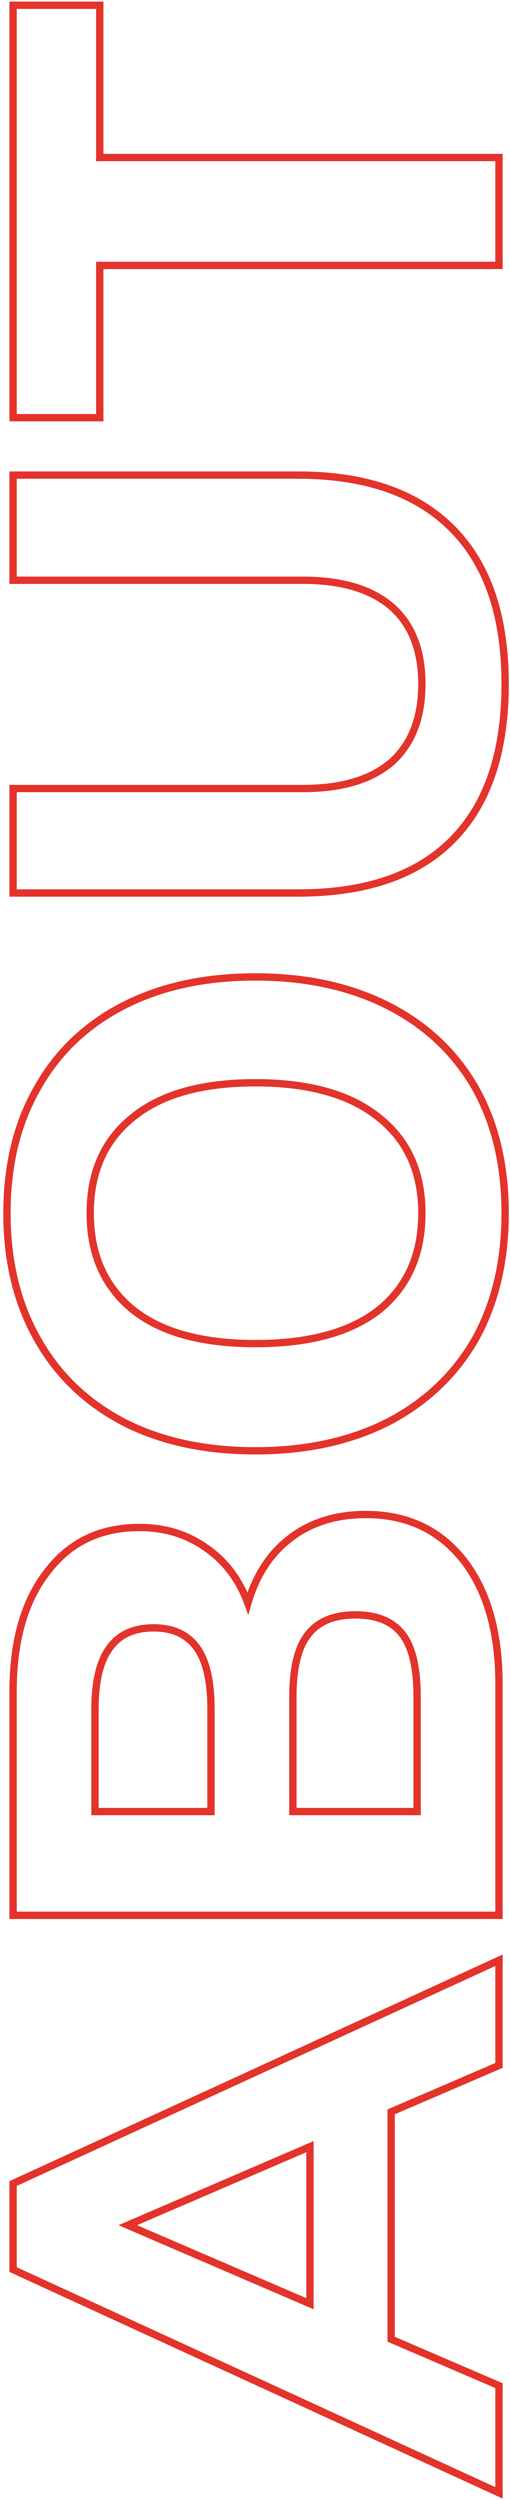 <svg width="139" height="681" fill="none" xmlns="http://www.w3.org/2000/svg"><path d="M106.612 575.258l-.395-.919-.605.261v.658h1zm0 61.938h-1v.658l.605.261.395-.919zM136 649.844h1v-.658l-.605-.261-.395.919zm0 29.202l-.417.909 1.417.651v-1.56h-1zM3.568 618.224h-1v.641l.583.268.417-.909zm0-23.436l-.417-.909-.583.268v.641h1zM136 533.966h1v-1.56l-1.417.651.417.909zm0 28.644l.395.919.605-.261v-.658h-1zm-51.522 22.134h1v-1.52l-1.396.602.396.918zm-49.662 21.39l-.396-.918-2.132.918 2.132.918.396-.918zm49.662 21.39l-.396.918 1.396.602v-1.52h-1zm21.134-52.266v61.938h2v-61.938h-2zm.605 62.857l29.388 12.648.79-1.838-29.388-12.648-.79 1.838zM135 649.844v29.202h2v-29.202h-2zm1.417 28.293L3.985 617.315l-.834 1.818 132.432 60.822.834-1.818zM4.568 618.224v-23.436h-2v23.436h2zm-.583-22.527l132.432-60.822-.834-1.818L3.151 593.879l.834 1.818zM135 533.966v28.644h2v-28.644h-2zm.605 27.725l-29.388 12.648.79 1.838 29.388-12.648-.79-1.838zm-51.523 22.135l-49.662 21.39.792 1.836 49.662-21.39-.792-1.836zM34.42 607.052l49.662 21.39.792-1.836-49.662-21.39-.792 1.836zm51.058 20.472v-42.78h-2v42.78h2zM67.552 436.727l-.94.343 1.049 2.869.851-2.933-.96-.279zm11.718-17.856l.603.798-.603-.798zm47.058 6.138l.79-.613-.006-.007-.784.62zm9.672 96.72v1h1v-1h-1zm-132.432 0h-1v1h1v-1zm9.3-93.558l.788.616.005-.007.005-.007-.798-.602zm43.338-6.51l-.581.814.006.005.007.004.568-.823zm1.302 71.796v1h1v-1h-1zm-3.72-44.454l.823-.568-.004-.005-.819.573zm-23.994 0l.81.587.005-.007.004-.006-.819-.574zm-3.906 44.454h-1v1h1v-1zm83.886-48.174l.8-.6-.003-.004-.797.604zm-25.854 0l.786.618.006-.007.005-.006-.797-.605zm-4.092 48.174h-1v1h1v-1zm33.852 0v1h1v-1h-1zm-45.168-56.451c2.181-7.512 5.977-13.269 11.36-17.337l-1.205-1.596c-5.776 4.365-9.792 10.512-12.075 18.375l1.92.558zm11.36-17.337c5.382-4.065 11.981-6.122 19.858-6.122v-2c-8.243 0-15.284 2.16-21.063 6.526l1.206 1.596zm19.858-6.122c10.873 0 19.443 4.029 25.814 12.083l1.568-1.241c-6.773-8.562-15.935-12.842-27.382-12.842v2zm25.808 12.075c6.271 8.08 9.462 19.123 9.462 33.239h2c0-14.403-3.257-25.928-9.882-34.465l-1.58 1.226zM135 458.861v62.868h2v-62.868h-2zm1 61.868H3.568v2H136v-2zm-131.432 1v-61.008h-2v61.008h2zm0-61.008c0-13.622 3.068-24.229 9.088-31.934l-1.576-1.231c-6.38 8.166-9.512 19.259-9.512 33.165h2zm9.098-31.948c5.875-7.793 13.941-11.692 24.312-11.692v-2c-10.957 0-19.632 4.162-25.909 12.488l1.597 1.204zm24.312-11.692c6.754 0 12.623 1.806 17.647 5.394l1.162-1.628c-5.392-3.851-11.675-5.766-18.809-5.766v2zm17.66 5.403c5.023 3.468 8.683 8.316 10.975 14.586l1.878-.686c-2.42-6.625-6.324-11.822-11.717-15.546l-1.136 1.646zm2.87 70.973v-27.9h-2v27.9h2zm0-27.9c0-7.515-1.246-13.278-3.897-17.122l-1.646 1.136c2.309 3.348 3.543 8.622 3.543 15.986h2zm-3.9-17.127c-2.826-4.037-7.13-6.007-12.724-6.007v2c5.07 0 8.702 1.75 11.085 5.154l1.638-1.147zm-12.724-6.007c-5.708 0-10.079 1.964-12.91 6.007l1.64 1.147c2.377-3.397 6.065-5.154 11.27-5.154v-2zm-12.9 5.994c-2.786 3.847-4.096 9.618-4.096 17.14h2c0-7.358 1.294-12.623 3.716-15.967l-1.62-1.173zm-4.096 17.14v27.9h2v-27.9h-2zm1 28.9h31.62v-2h-31.62v2zm88.792-32.248c0-7.876-1.304-13.789-4.106-17.526l-1.6 1.2c2.406 3.208 3.706 8.578 3.706 16.326h2zm-4.109-17.53c-2.97-3.915-7.59-5.79-13.631-5.79v2c5.615 0 9.551 1.722 12.037 4.999l1.594-1.209zm-13.631-5.79c-6.156 0-10.843 1.869-13.817 5.79l1.594 1.209c2.482-3.272 6.475-4.999 12.223-4.999v-2zm-13.806 5.776c-2.939 3.74-4.306 9.662-4.306 17.544h2c0-7.741 1.36-13.104 3.878-16.308l-1.572-1.236zm-4.306 17.544v31.248h2v-31.248h-2zm1 32.248h33.852v-2H79.828v2zm34.852-1v-31.248h-2v31.248h2zm14.81-128.58l.866.5.004-.006.004-.007-.874-.487zm-23.808 22.506l.452.893.008-.005-.46-.888zm-71.982 0l-.464.886.008.005.456-.891zm-23.436-22.506l.871-.491-.002-.003-.869.494zm0-68.634l.866.5.005-.008-.871-.492zm23.436-22.32l.456.891-.456-.891zm71.982 0l.451-.892-.451.892zm23.808 22.32l.871-.491-.005-.008-.866.499zm-26.226 8.184l-.629.778.007.006.622-.784zm-67.146 0l.628.779.007-.006-.635-.773zm0 52.266l-.635.773.007.006.628-.779zm67.332 0l.622.784.006-.006.007-.005-.635-.773zm33.224-26.226c0 13.004-2.698 24.3-8.058 33.924l1.748.973c5.552-9.969 8.31-21.612 8.31-34.897h-2zm-8.05 33.911c-5.481 9.5-13.273 16.87-23.402 22.118l.92 1.775c10.455-5.416 18.535-13.05 24.214-22.894l-1.732-.999zm-23.394 22.113c-10.127 5.125-21.995 7.704-35.632 7.704v2c13.89 0 26.079-2.628 36.536-7.919l-.904-1.785zm-35.632 7.704c-13.638 0-25.441-2.579-35.442-7.702l-.912 1.781c10.335 5.293 22.464 7.921 36.354 7.921v-2zm-35.434-7.697c-10.003-5.246-17.671-12.614-23.029-22.112l-1.742.983c5.554 9.846 13.51 17.482 23.843 22.9l.928-1.771zm-23.031-22.115c-5.48-9.622-8.239-20.916-8.239-33.916h-2c0 13.289 2.822 24.935 8.501 34.905l1.738-.989zm-8.239-33.916c0-12.999 2.758-24.229 8.236-33.724l-1.732-.999C3.716 305.593.894 317.179.894 330.467h2zm8.241-33.732c5.357-9.496 13.022-16.8 23.02-21.921l-.91-1.781c-10.338 5.295-18.297 12.871-23.852 22.719l1.742.983zm23.02-21.921c10.002-5.123 21.805-7.703 35.443-7.703v-2c-13.89 0-26.019 2.629-36.354 7.922l.912 1.781zm35.443-7.703c13.637 0 25.505 2.58 35.632 7.705l.903-1.785c-10.456-5.291-22.644-7.92-36.535-7.92v2zm35.632 7.705c10.125 5.123 17.914 12.429 23.394 21.927l1.732-.999c-5.68-9.846-13.763-17.42-24.223-22.713l-.903 1.785zm23.389 21.919c5.357 9.496 8.055 20.729 8.055 33.732h2c0-13.284-2.758-24.868-8.313-34.715l-1.742.983zm-12.637 33.732c0-11.423-4.015-20.409-12.096-26.823l-1.244 1.567c7.543 5.986 11.34 14.36 11.34 25.256h2zm-12.089-26.817c-8.055-6.521-19.535-9.709-34.295-9.709v2c14.504 0 25.468 3.137 33.037 9.264l1.258-1.555zm-34.295-9.709c-14.758 0-26.181 3.188-34.115 9.714l1.27 1.545c7.442-6.122 18.34-9.259 32.845-9.259v-2zm-34.108 9.708c-7.956 6.416-11.904 15.4-11.904 26.818h2c0-10.902 3.74-19.277 11.16-25.261l-1.256-1.557zm-11.904 26.818c0 11.419 3.948 20.46 11.897 26.999l1.27-1.545c-7.427-6.109-11.167-14.552-11.167-25.454h-2zm11.904 27.005c7.934 6.398 19.353 9.521 34.108 9.521v-2c-14.51 0-25.41-3.076-32.852-9.078l-1.256 1.557zm34.108 9.521c14.878 0 26.418-3.123 34.474-9.516l-1.244-1.567c-7.568 6.006-18.596 9.083-33.23 9.083v2zm34.487-9.527c7.949-6.539 11.897-15.58 11.897-26.999h-2c0 10.902-3.74 19.345-11.167 25.454l1.27 1.545zm19.267-128.726l-.712-.703.712.703zM3.568 243.248h-1v1h1v-1zm0-28.458v-1h-1v1h1zm103.23-7.254l.655.756.009-.008.009-.008-.673-.74zm0-42.222l.663-.748-.008-.008-.655.756zM3.568 158.06h-1v1h1v-1zm0-28.644v-1h-1v1h1zm119.784 14.694l.712-.703-.712.703zm13.322 42.222c0 18.436-4.73 32.281-14.034 41.705l1.424 1.405c9.792-9.919 14.61-24.346 14.61-43.11h-2zm-14.034 41.705c-9.3 9.422-23.017 14.211-41.324 14.211v2c18.645 0 32.952-4.883 42.748-14.806l-1.424-1.405zm-41.324 14.211H3.568v2h77.748v-2zm-76.748 1V214.79h-2v28.458h2zm-1-27.458h79.05v-2H3.568v2zm79.05 0c10.68 0 19.009-2.449 24.835-7.498l-1.31-1.512c-5.334 4.623-13.124 7.01-23.525 7.01v2zm24.853-7.514c5.713-5.194 8.511-12.56 8.511-21.944h-2c0 8.968-2.658 15.738-7.857 20.464l1.346 1.48zm8.511-21.944c0-9.383-2.798-16.694-8.521-21.766l-1.326 1.496c5.188 4.599 7.847 11.301 7.847 20.27h2zm-8.529-21.774c-5.826-5.049-14.156-7.498-24.835-7.498v2c10.4 0 18.191 2.387 23.525 7.01l1.31-1.512zm-24.835-7.498H3.568v2h79.05v-2zm-78.05 1v-28.644h-2v28.644h2zm-1-27.644h77.748v-2H3.568v2zm77.748 0c18.177 0 31.896 4.848 41.324 14.397l1.424-1.406c-9.916-10.043-24.22-14.991-42.748-14.991v2zm41.324 14.396c9.305 9.426 14.034 23.21 14.034 41.52h2c0-18.642-4.819-33.006-14.61-42.925l-1.424 1.405zM27.19 72.297v-1h-1v1h1zm0 41.478v1h1v-1h-1zm-23.622 0h-1v1h1v-1zm0-112.344v-1h-1v1h1zm23.622 0h1v-1h-1v1zm0 41.478h-1v1h1v-1zm108.81 0h1v-1h-1v1zm0 29.388v1h1v-1h-1zm-109.81 0v41.478h2V72.297h-2zm1 40.478H3.568v2H27.19v-2zm-22.622 1V1.431h-2v112.344h2zm-1-111.344H27.19v-2H3.568v2zm22.622-1v41.478h2V1.43h-2zm1 42.478H136v-2H27.19v2zm107.81-1v29.388h2V42.909h-2zm1 28.388H27.19v2H136v-2z" fill="#E3332B"/></svg>